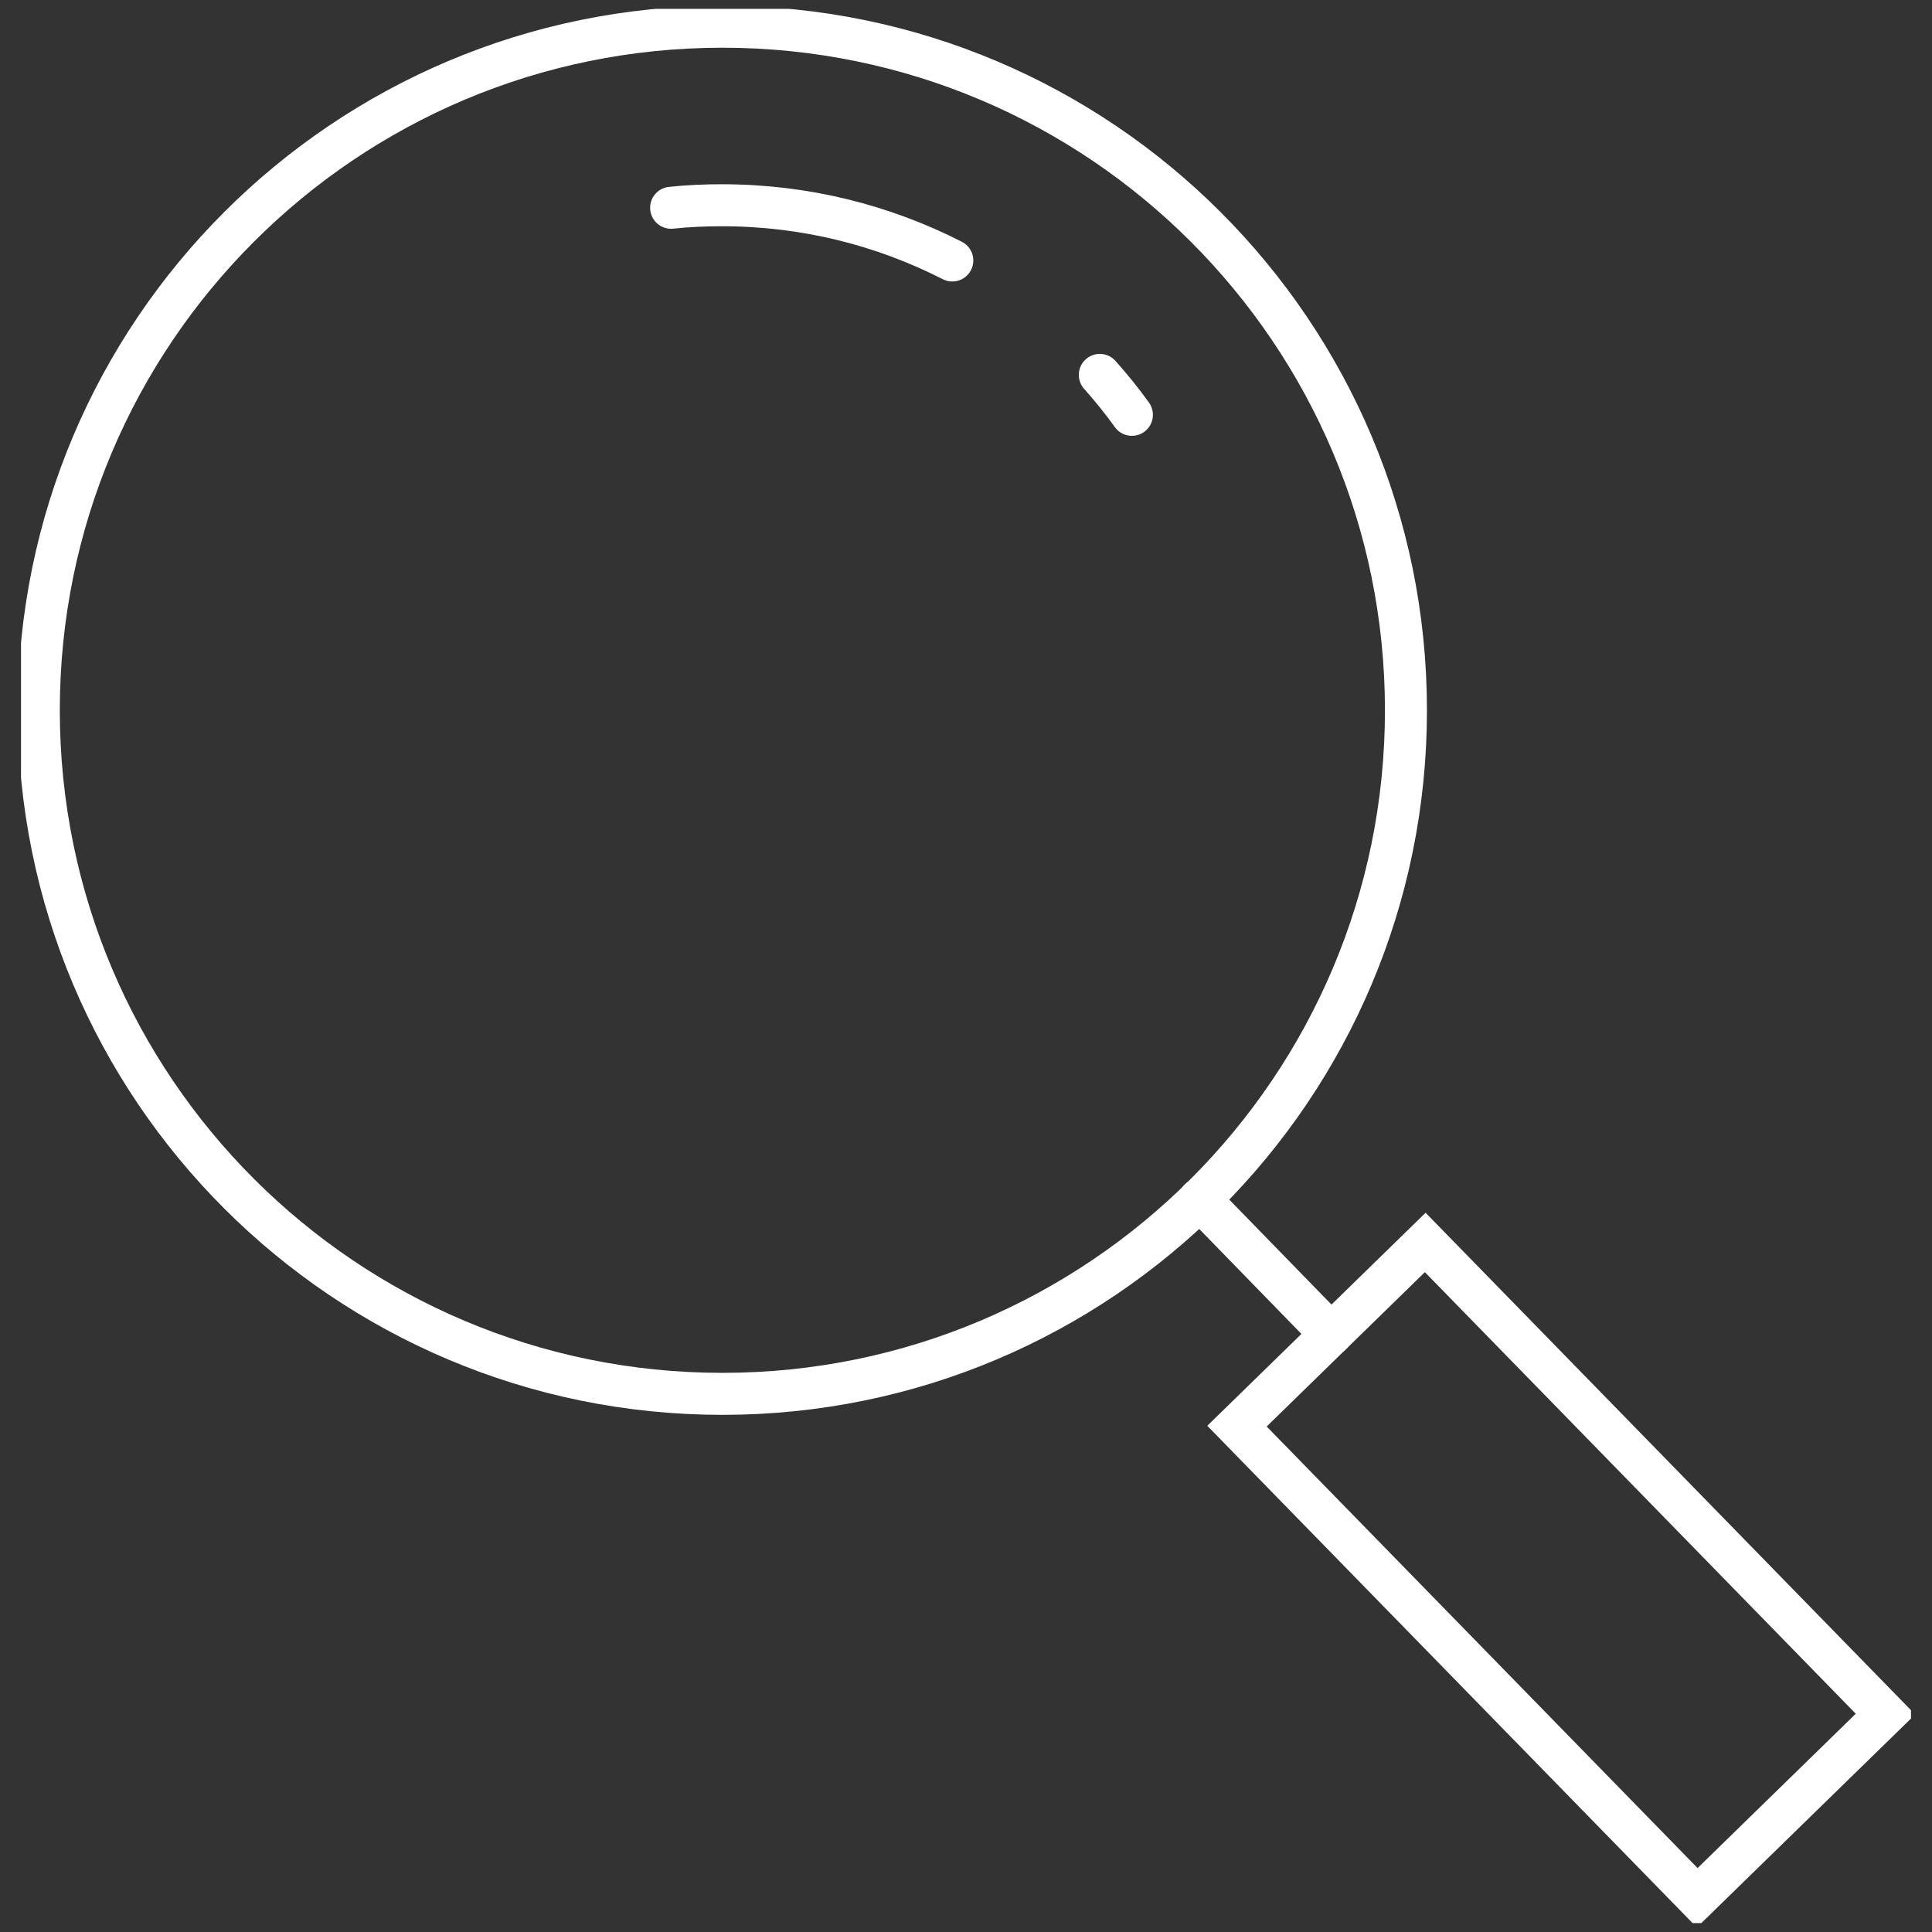<svg width="46" height="46" viewBox="0 0 46 46" fill="none" xmlns="http://www.w3.org/2000/svg">
<rect x="0" y="0" width="46" height="46" fill="#333333" stroke="none"/>
<g clip-path="url(#clip0_1363_1788)">
<path d="M17.2 33.187C26.188 33.187 33.475 25.9 33.475 16.911C33.475 7.923 26.188 0.636 17.2 0.636C8.211 0.636 0.924 7.923 0.924 16.911C0.924 25.9 8.211 33.187 17.2 33.187Z" stroke="white" stroke-miterlimit="10" stroke-linecap="round"/>
<path d="M22.674 6.202C21.027 5.362 19.169 4.887 17.192 4.887C16.785 4.887 16.377 4.904 15.979 4.947" stroke="white" stroke-miterlimit="10" stroke-linecap="round"/>
<path d="M26.95 9.877C26.713 9.546 26.458 9.232 26.186 8.926" stroke="white" stroke-miterlimit="10" stroke-linecap="round"/>
<path d="M28.562 28.554L31.694 31.77" stroke="white" stroke-miterlimit="10" stroke-linecap="round"/>
<path d="M33.934 29.582L29.452 33.956L40.41 45.185L44.892 40.812L33.934 29.582Z" stroke="white" stroke-miterlimit="10" stroke-linecap="round"/>
</g>
<defs>
<clipPath id="clip0_1363_1788">
<rect width="45" height="45.577" fill="white" transform="translate(0.5 0.211)"/>
</clipPath>
</defs>
</svg>
